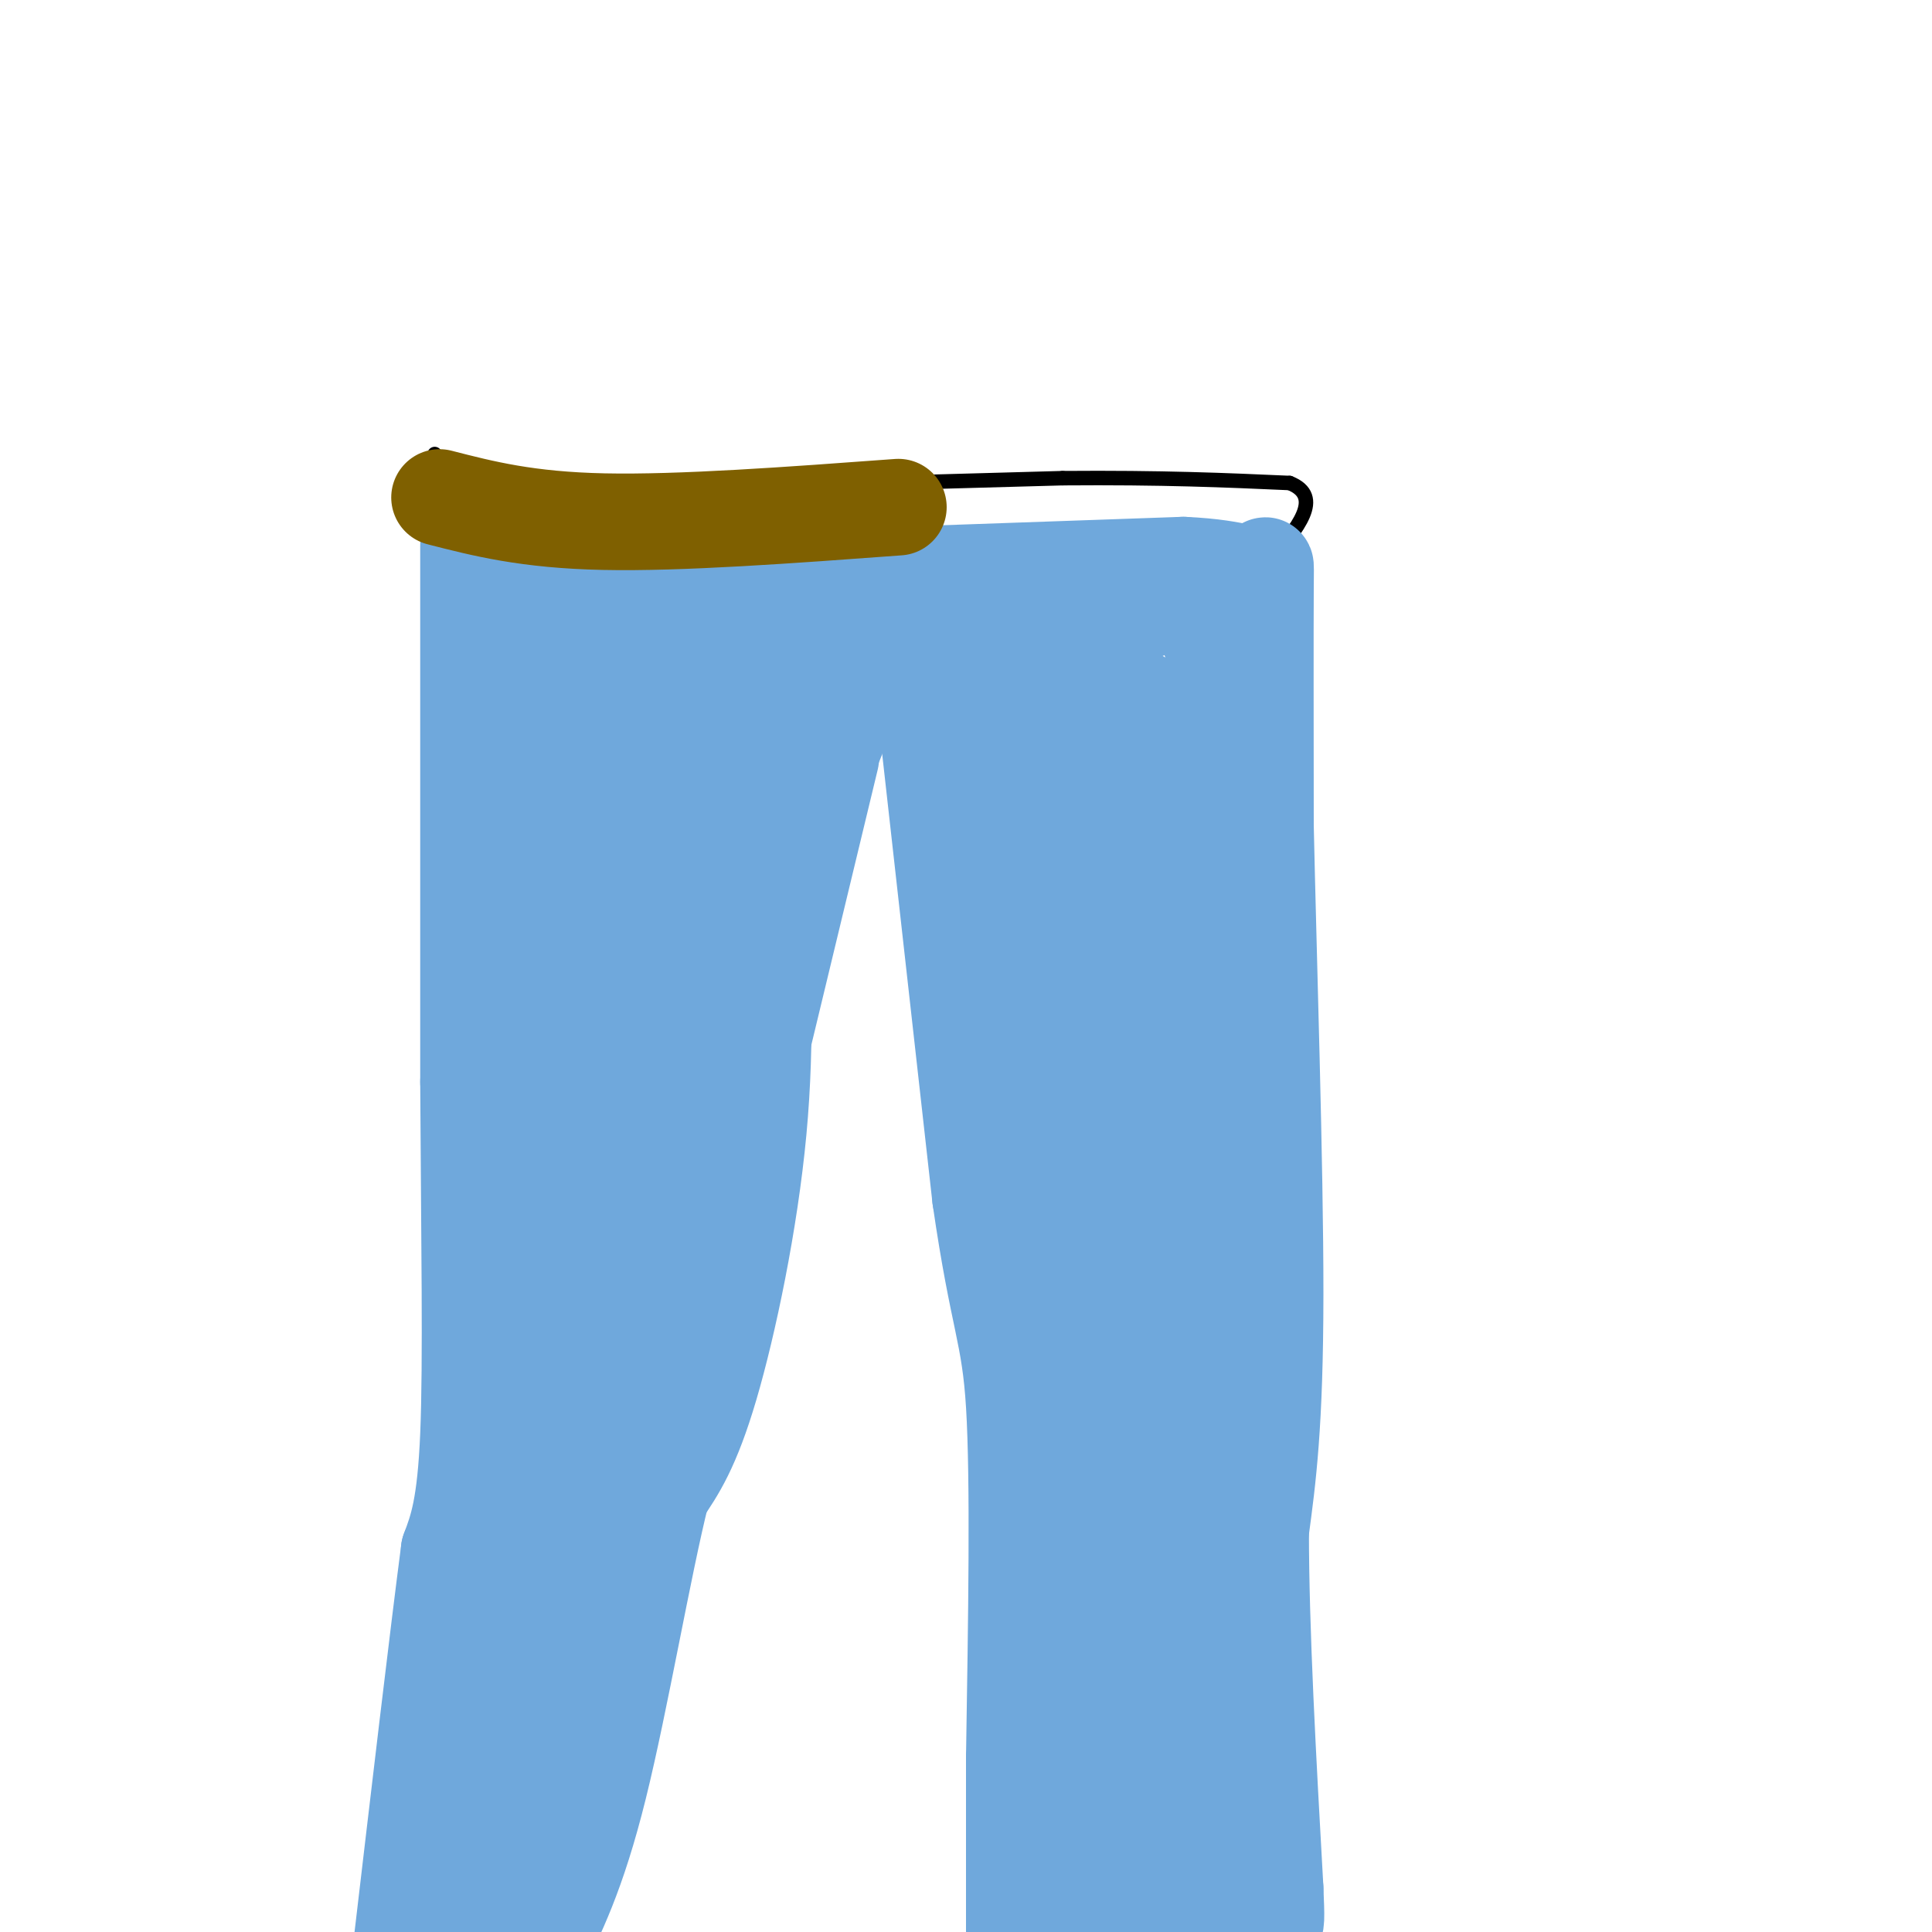 <svg viewBox='0 0 400 400' version='1.1' xmlns='http://www.w3.org/2000/svg' xmlns:xlink='http://www.w3.org/1999/xlink'><g fill='none' stroke='#000000' stroke-width='3' stroke-linecap='round' stroke-linejoin='round'><path d='M91,96c6.167,2.083 12.333,4.167 21,5c8.667,0.833 19.833,0.417 31,0'/><path d='M143,101c18.000,-0.333 47.500,-1.167 77,-2'/><path d='M220,99c20.667,-0.167 33.833,0.417 47,1'/><path d='M267,100c7.167,2.833 1.583,9.417 -4,16'/><path d='M263,116c-7.000,2.667 -22.500,1.333 -38,0'/><path d='M225,116c-17.167,0.000 -41.083,0.000 -65,0'/><path d='M160,116c-20.167,-0.500 -38.083,-1.750 -56,-3'/><path d='M104,113c-11.333,-1.167 -11.667,-2.583 -12,-4'/><path d='M92,109c-2.333,-3.167 -2.167,-9.083 -2,-15'/><path d='M97,111c0.000,0.000 1.000,23.000 1,23'/><path d='M98,134c0.167,10.833 0.083,26.417 0,42'/><path d='M98,176c-0.667,12.667 -2.333,23.333 -4,34'/><path d='M94,210c-0.833,10.500 -0.917,19.750 -1,29'/><path d='M93,239c-0.167,10.333 -0.083,21.667 0,33'/><path d='M262,120c0.500,10.667 1.000,21.333 0,32c-1.000,10.667 -3.500,21.333 -6,32'/><path d='M256,184c-1.000,16.167 -0.500,40.583 0,65'/><path d='M256,249c-0.667,16.000 -2.333,23.500 -4,31'/><path d='M252,280c-0.833,5.667 -0.917,4.333 -1,3'/><path d='M251,283c-2.333,0.500 -7.667,0.250 -13,0'/><path d='M95,274c0.000,0.000 35.000,0.000 35,0'/><path d='M130,274c8.333,0.000 11.667,0.000 15,0'/><path d='M248,284c0.000,0.000 -18.000,-2.000 -18,-2'/><path d='M230,282c-6.500,-1.000 -13.750,-2.500 -21,-4'/><path d='M209,278c-4.500,-3.500 -5.250,-10.250 -6,-17'/><path d='M203,261c-1.833,-6.667 -3.417,-14.833 -5,-23'/><path d='M198,238c-1.500,-17.500 -2.750,-49.750 -4,-82'/><path d='M194,156c-0.667,-19.500 -0.333,-27.250 0,-35'/><path d='M194,121c0.000,-6.333 0.000,-4.667 0,-3'/><path d='M145,271c0.333,4.667 0.667,9.333 4,-4c3.333,-13.333 9.667,-44.667 16,-76'/><path d='M165,191c4.178,-13.644 6.622,-9.756 9,-16c2.378,-6.244 4.689,-22.622 7,-39'/><path d='M181,136c1.667,-9.500 2.333,-13.750 3,-18'/></g>
<g fill='none' stroke='#6fa8dc' stroke-width='20' stroke-linecap='round' stroke-linejoin='round'><path d='M143,158c-5.184,10.384 -10.368,20.768 -11,22c-0.632,1.232 3.286,-6.689 9,-13c5.714,-6.311 13.222,-11.011 17,-13c3.778,-1.989 3.825,-1.266 2,3c-1.825,4.266 -5.521,12.076 -8,14c-2.479,1.924 -3.739,-2.038 -5,-6'/><path d='M147,165c0.352,-3.764 3.734,-10.174 6,-14c2.266,-3.826 3.418,-5.069 3,1c-0.418,6.069 -2.405,19.448 0,16c2.405,-3.448 9.203,-23.724 16,-44'/><path d='M172,124c2.311,-1.022 0.089,18.422 0,25c-0.089,6.578 1.956,0.289 4,-6'/><path d='M176,143c0.800,-5.511 0.800,-16.289 2,-21c1.200,-4.711 3.600,-3.356 6,-2'/><path d='M184,120c1.822,0.933 3.378,4.267 2,9c-1.378,4.733 -5.689,10.867 -10,17'/><path d='M176,146c-5.956,14.111 -15.844,40.889 -21,57c-5.156,16.111 -5.578,21.556 -6,27'/><path d='M149,230c-2.533,12.911 -5.867,31.689 -8,40c-2.133,8.311 -3.067,6.156 -4,4'/><path d='M137,274c-3.956,1.556 -11.844,3.444 -14,2c-2.156,-1.444 1.422,-6.222 5,-11'/><path d='M172,157c0.000,0.000 -27.000,112.000 -27,112'/><path d='M157,181c0.889,16.978 1.778,33.956 0,53c-1.778,19.044 -6.222,40.156 -10,53c-3.778,12.844 -6.889,17.422 -10,22'/><path d='M137,309c-3.867,15.422 -8.533,42.978 -13,61c-4.467,18.022 -8.733,26.511 -13,35'/><path d='M97,113c0.000,0.000 0.000,111.000 0,111'/><path d='M97,224c0.178,32.422 0.622,57.978 0,73c-0.622,15.022 -2.311,19.511 -4,24'/><path d='M93,321c-2.333,17.833 -6.167,50.417 -10,83'/><path d='M84,401c1.876,-6.184 3.752,-12.368 7,-16c3.248,-3.632 7.868,-4.711 10,-2c2.132,2.711 1.778,9.211 1,12c-0.778,2.789 -1.979,1.866 -3,0c-1.021,-1.866 -1.863,-4.676 2,-13c3.863,-8.324 12.432,-22.162 21,-36'/><path d='M122,346c-1.048,8.464 -14.167,47.625 -14,33c0.167,-14.625 13.619,-83.036 16,-96c2.381,-12.964 -6.310,29.518 -15,72'/><path d='M109,355c-3.307,9.300 -4.074,-3.450 1,-38c5.074,-34.550 15.988,-90.901 15,-83c-0.988,7.901 -13.878,80.054 -19,104c-5.122,23.946 -2.476,-0.313 2,-26c4.476,-25.687 10.782,-52.800 13,-55c2.218,-2.200 0.348,20.514 -2,37c-2.348,16.486 -5.174,26.743 -8,37'/><path d='M111,331c-4.258,13.463 -10.904,28.619 -14,33c-3.096,4.381 -2.641,-2.013 5,-32c7.641,-29.987 22.469,-83.568 26,-91c3.531,-7.432 -4.234,31.284 -12,70'/><path d='M116,311c-3.860,21.735 -7.509,41.073 -2,10c5.509,-31.073 20.175,-112.558 24,-119c3.825,-6.442 -3.193,62.159 -5,84c-1.807,21.841 1.596,-3.080 5,-28'/><path d='M138,258c1.121,-8.284 1.425,-14.993 2,-16c0.575,-1.007 1.422,3.689 -3,22c-4.422,18.311 -14.114,50.238 -13,40c1.114,-10.238 13.032,-62.639 19,-94c5.968,-31.361 5.984,-41.680 6,-52'/><path d='M149,158c4.756,-15.689 13.644,-28.911 14,-34c0.356,-5.089 -7.822,-2.044 -16,1'/><path d='M147,125c-12.444,-0.867 -35.556,-3.533 -44,-3c-8.444,0.533 -2.222,4.267 4,8'/><path d='M107,130c2.284,6.236 5.994,17.826 9,34c3.006,16.174 5.309,36.931 2,53c-3.309,16.069 -12.231,27.448 -16,34c-3.769,6.552 -2.384,8.276 -1,10'/><path d='M101,261c6.733,-17.244 24.067,-65.356 28,-80c3.933,-14.644 -5.533,4.178 -15,23'/><path d='M114,204c-2.956,-6.644 -2.844,-34.756 -3,-35c-0.156,-0.244 -0.578,27.378 -1,55'/><path d='M110,224c-1.548,-10.702 -4.917,-64.958 -6,-86c-1.083,-21.042 0.119,-8.869 6,-4c5.881,4.869 16.440,2.435 27,0'/><path d='M137,134c6.043,0.287 7.651,1.003 9,3c1.349,1.997 2.438,5.275 -1,9c-3.438,3.725 -11.405,7.899 -17,10c-5.595,2.101 -8.819,2.130 -10,1c-1.181,-1.130 -0.318,-3.420 7,-9c7.318,-5.580 21.091,-14.452 26,-17c4.909,-2.548 0.955,1.226 -3,5'/><path d='M148,136c-2.667,2.333 -7.833,5.667 -13,9'/><path d='M189,123c0.000,0.000 14.000,125.000 14,125'/><path d='M203,248c3.733,25.756 6.067,27.644 7,43c0.933,15.356 0.467,44.178 0,73'/><path d='M210,364c0.000,18.833 0.000,29.417 0,40'/><path d='M188,119c0.000,0.000 57.000,-2.000 57,-2'/><path d='M245,117c12.381,0.548 14.833,2.917 16,2c1.167,-0.917 1.048,-5.119 1,3c-0.048,8.119 -0.024,28.560 0,49'/><path d='M262,171c0.578,27.000 2.022,70.000 2,97c-0.022,27.000 -1.511,38.000 -3,49'/><path d='M261,317c0.000,20.500 1.500,47.250 3,74'/><path d='M264,391c0.511,12.400 0.289,6.400 -6,4c-6.289,-2.400 -18.644,-1.200 -31,0'/><path d='M227,395c-5.321,-1.048 -3.125,-3.667 1,-6c4.125,-2.333 10.179,-4.381 14,-8c3.821,-3.619 5.411,-8.810 7,-14'/><path d='M249,367c0.943,6.070 -0.201,28.246 -3,16c-2.799,-12.246 -7.254,-58.912 -8,-64c-0.746,-5.088 2.215,31.404 3,45c0.785,13.596 -0.608,4.298 -2,-5'/><path d='M239,359c-1.011,-11.597 -2.539,-38.091 -5,-37c-2.461,1.091 -5.856,29.767 -7,42c-1.144,12.233 -0.039,8.024 0,3c0.039,-5.024 -0.989,-10.864 0,-7c0.989,3.864 3.994,17.432 7,31'/><path d='M234,391c1.060,8.571 0.208,14.500 0,7c-0.208,-7.500 0.226,-28.429 2,-48c1.774,-19.571 4.887,-37.786 8,-56'/><path d='M244,294c2.071,-20.595 3.250,-44.083 4,-30c0.750,14.083 1.071,65.738 1,72c-0.071,6.262 -0.536,-32.869 -1,-72'/><path d='M248,264c-0.905,-5.857 -2.667,15.500 0,33c2.667,17.500 9.762,31.143 7,45c-2.762,13.857 -15.381,27.929 -28,42'/><path d='M227,384c-5.805,7.840 -6.318,6.441 -8,4c-1.682,-2.441 -4.533,-5.922 -6,-15c-1.467,-9.078 -1.549,-23.752 0,-35c1.549,-11.248 4.728,-19.071 6,-26c1.272,-6.929 0.636,-12.965 0,-19'/><path d='M219,293c0.089,-16.644 0.311,-48.756 -2,-74c-2.311,-25.244 -7.156,-43.622 -12,-62'/><path d='M205,157c-4.889,-14.533 -11.111,-19.867 -7,-23c4.111,-3.133 18.556,-4.067 33,-5'/><path d='M231,129c7.964,-2.607 11.375,-6.625 15,-4c3.625,2.625 7.464,11.893 9,33c1.536,21.107 0.768,54.054 0,87'/><path d='M255,245c-0.034,18.630 -0.120,21.705 -2,29c-1.880,7.295 -5.556,18.811 -7,24c-1.444,5.189 -0.658,4.051 -6,7c-5.342,2.949 -16.812,9.985 -20,4c-3.188,-5.985 1.906,-24.993 7,-44'/><path d='M227,265c2.509,-19.065 5.281,-44.729 6,-35c0.719,9.729 -0.614,54.850 1,55c1.614,0.150 6.175,-44.671 8,-59c1.825,-14.329 0.912,1.836 0,18'/><path d='M242,244c-0.774,9.095 -2.708,22.833 -6,38c-3.292,15.167 -7.940,31.762 -7,19c0.940,-12.762 7.470,-54.881 14,-97'/><path d='M243,204c2.267,-27.267 0.933,-46.933 -3,-55c-3.933,-8.067 -10.467,-4.533 -17,-1'/><path d='M223,148c-3.585,0.232 -4.046,1.314 -6,5c-1.954,3.686 -5.400,9.978 -3,25c2.400,15.022 10.646,38.775 15,45c4.354,6.225 4.815,-5.079 5,-20c0.185,-14.921 0.092,-33.461 0,-52'/><path d='M234,151c-3.054,-7.795 -10.688,-1.282 -15,1c-4.312,2.282 -5.300,0.333 -9,5c-3.700,4.667 -10.112,15.949 -12,16c-1.888,0.051 0.746,-11.128 3,-17c2.254,-5.872 4.127,-6.436 6,-7'/><path d='M207,149c1.881,-8.131 3.583,-24.958 9,-17c5.417,7.958 14.548,40.702 15,53c0.452,12.298 -7.774,4.149 -16,-4'/></g>
<g fill='none' stroke='#7f6000' stroke-width='20' stroke-linecap='round' stroke-linejoin='round'><path d='M91,103c9.083,2.333 18.167,4.667 34,5c15.833,0.333 38.417,-1.333 61,-3'/></g>
</svg>